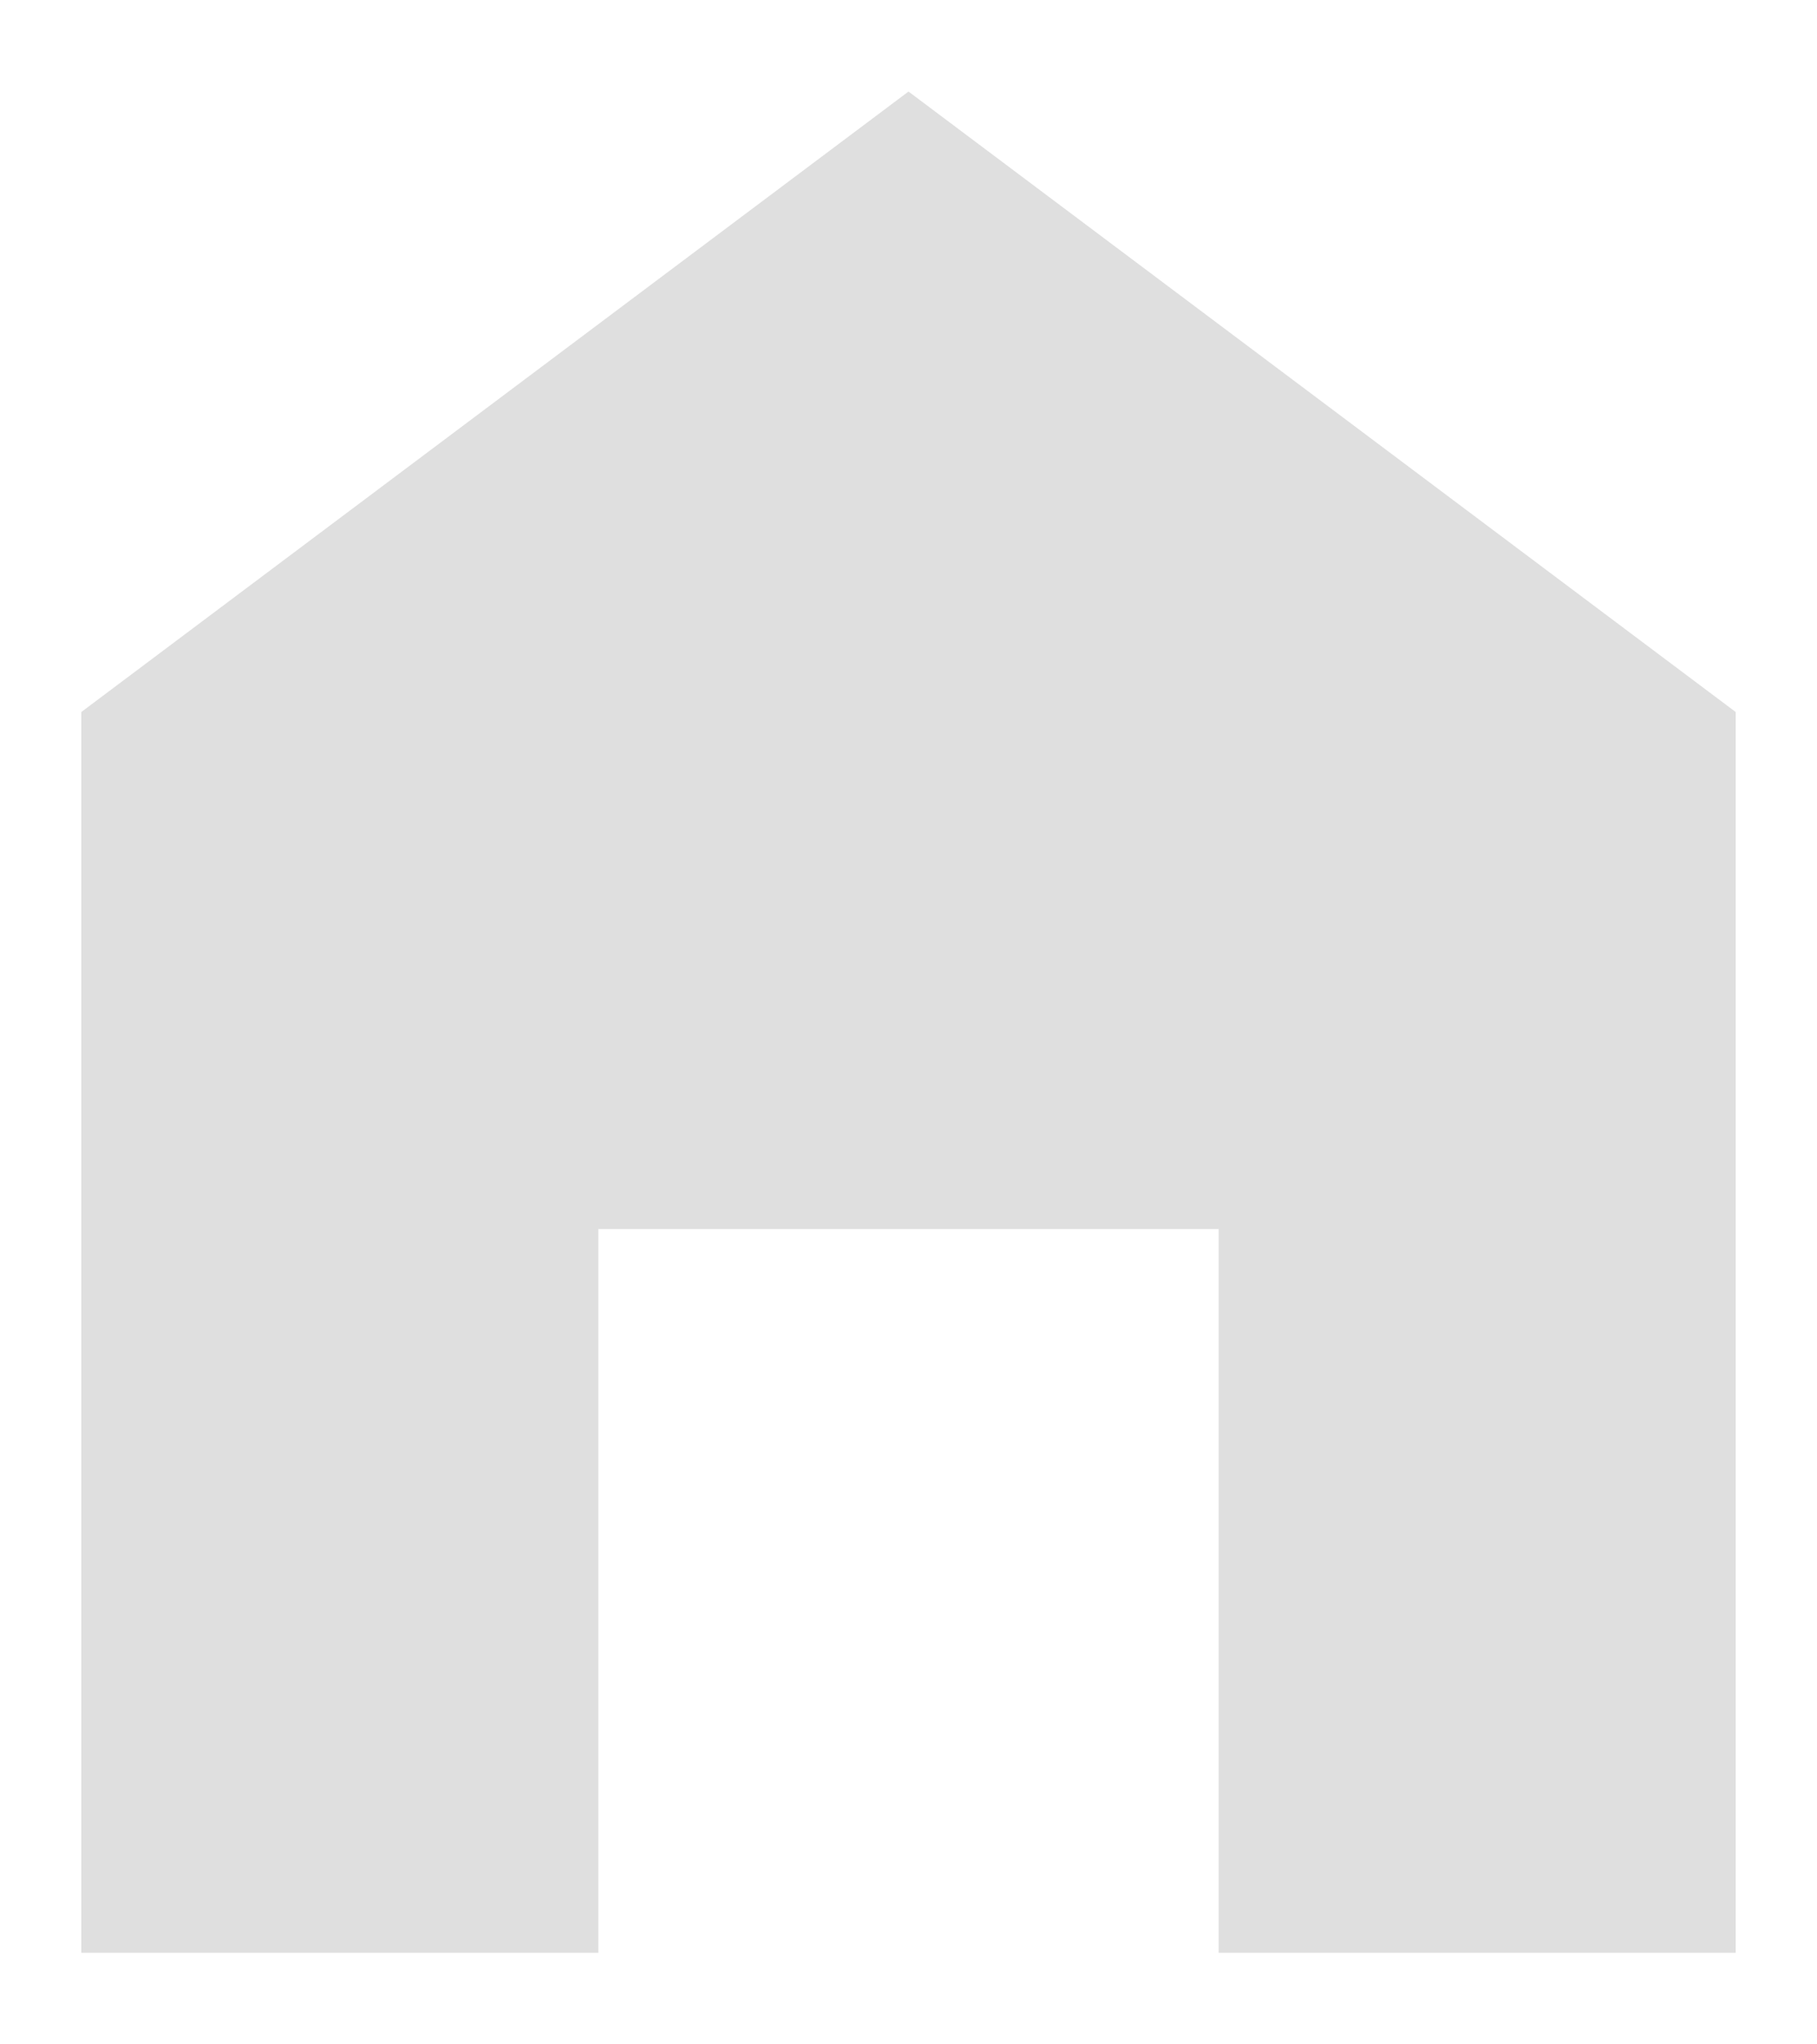 <svg width="16" height="18" viewBox="0 0 16 18" fill="none" xmlns="http://www.w3.org/2000/svg">
<path d="M8 0.806L0.716 6.269V17.194H5.269V10.821H10.731V17.194H15.284V6.269L8 0.806Z" fill="#DFDFDF"/>
</svg>
